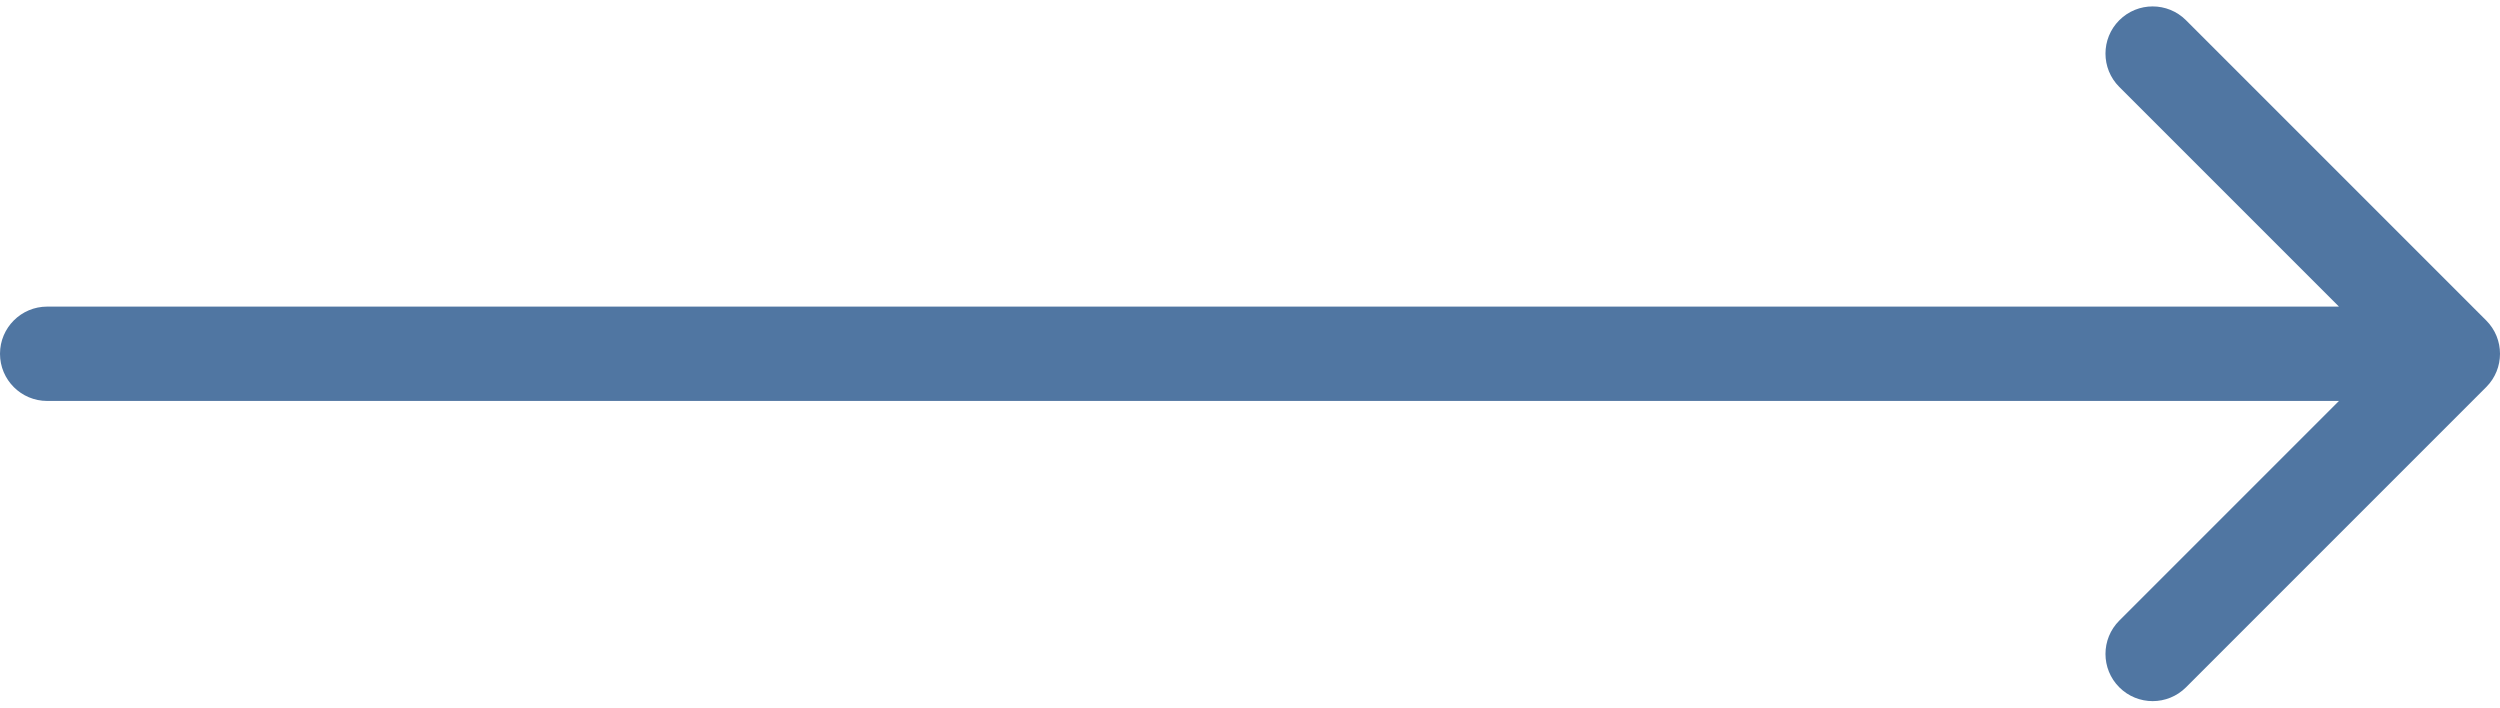 <?xml version="1.0" encoding="UTF-8"?> <svg xmlns="http://www.w3.org/2000/svg" width="212" height="60" viewBox="0 0 212 60" fill="none"><path d="M4 26C1.791 26 0 27.791 0 30C0 32.209 1.791 34 4 34V26ZM210.828 32.828C212.391 31.266 212.391 28.734 210.828 27.172L185.373 1.716C183.81 0.154 181.278 0.154 179.716 1.716C178.154 3.278 178.154 5.81 179.716 7.373L202.343 30L179.716 52.627C178.154 54.19 178.154 56.722 179.716 58.284C181.278 59.846 183.81 59.846 185.373 58.284L210.828 32.828ZM4 34H208V26H4V34Z" fill="#5076A2"></path></svg> 